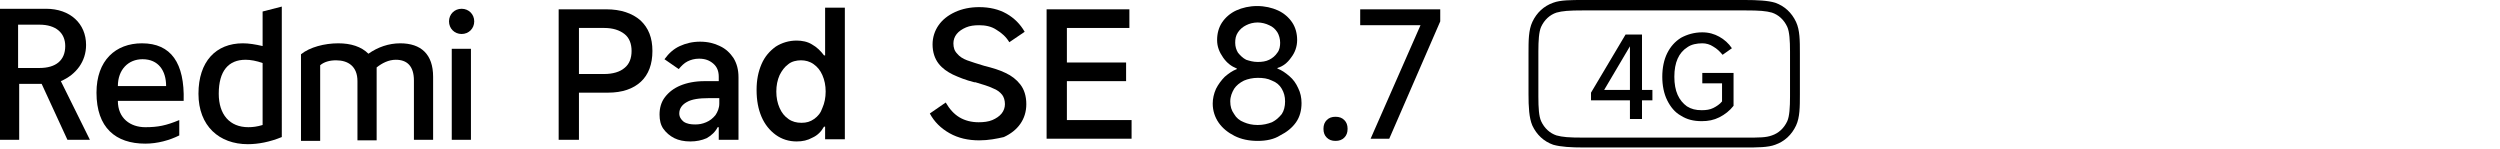 <?xml version="1.0" encoding="UTF-8"?><svg id="a" xmlns="http://www.w3.org/2000/svg" width="456" height="27.1" viewBox="0 0 456 27.1"><path d="m327.6,4c-.8-1.7-2.1-2.9-3.8-3.5-1.3-.4-3.3-.5-5.5-.5h-29.5c-2.2,0-4.2,0-5.5.5-1.7.6-3,1.8-3.8,3.5-.7,1.5-.7,3.4-.7,5.7v7.5c0,2.3.1,4.3.7,5.7.8,1.7,2.1,2.9,3.8,3.5,1.4.4,3.3.5,5.5.5h29.5c2.2,0,4.2,0,5.5-.5,1.7-.6,3-1.8,3.8-3.5.7-1.5.7-3.4.7-5.7v-7.5c0-2.3,0-4.2-.7-5.7Zm-1.1,5.4v8.2c0,2-.1,3.6-.5,4.5-.6,1.3-1.6,2.2-2.8,2.6-1.1.4-2.2.4-4.9.4h-29.5c-2.7,0-3.8-.1-4.9-.4-1.2-.4-2.2-1.3-2.8-2.6-.4-.9-.5-2.4-.5-4.5v-8.2c0-2,.1-3.6.5-4.5.6-1.3,1.6-2.2,2.8-2.6,1.1-.3,2.2-.4,4.9-.4h29.5c2.7,0,3.8.1,4.9.4,1.2.4,2.2,1.3,2.8,2.6.4.9.5,2.5.5,4.5Z"/><path d="m299.4,21.7h-2.1V7.6h.5l-5.2,8.8h8.8v1.9h-11.2v-1.4l6.3-10.6h3v15.4h-.1Z"/><path d="m310.5,7.9c-1,0-2,.2-2.7.7-.8.5-1.4,1.2-1.8,2.1s-.6,2-.6,3.3.2,2.4.6,3.3,1,1.6,1.7,2.1c.8.5,1.6.7,2.7.7.8,0,1.5-.1,2.1-.4s1.2-.7,1.6-1.2v-3.3h-3.6v-1.9h5.7v6c-.7.9-1.6,1.6-2.6,2.1s-2,.7-3.2.7c-1.5,0-2.7-.3-3.8-1-1.1-.6-1.9-1.6-2.5-2.8-.6-1.2-.9-2.7-.9-4.3s.3-3.1.9-4.3c.6-1.2,1.4-2.1,2.5-2.8,1.1-.6,2.4-1,3.9-1,1.2,0,2.2.3,3.1.8s1.7,1.2,2.3,2.1l-1.7,1.2c-.5-.6-1-1.1-1.7-1.5-.6-.4-1.3-.6-2-.6Z"/><path d="m84.2,6.2c1.3,0,2.3-1,2.3-2.3s-1-2.3-2.3-2.3-2.3,1-2.3,2.3,1,2.3,2.3,2.3Z"/><rect x="82.4" y="8.9" width="3.5" height="16.6"/><path d="m75.5,25.5v-10.8c0-2.7-1.3-3.8-3.3-3.8-1.3,0-2.5.6-3.5,1.4v13.3h-3.5v-10.8c0-2.7-1.7-3.8-3.9-3.8-1.2,0-2.2.3-2.9.9v13.8h-3.5v-15.8c1.6-1.3,4.3-2,6.8-2,2.3,0,4.2.6,5.5,1.9,1.7-1.2,3.7-1.9,5.8-1.9,3.8,0,6,2,6,6.1v11.5h-3.5Z"/><path d="m47.9,2.1v6.3c-1.3-.3-2.5-.5-3.6-.5-4.9,0-8.1,3.3-8.1,9.2s3.8,9.2,9,9.2c1.9,0,4-.4,6.2-1.3V1.2l-3.5.9Zm0,20.7c-1,.3-1.8.4-2.6.4-3.4,0-5.4-2.3-5.4-6.1,0-4.2,1.8-6.2,4.9-6.2.9,0,2,.2,3.1.6v11.3Z"/><path d="m21.5,18.4h12c.2-6.9-2.3-10.5-7.6-10.5-4.8,0-8.3,3.1-8.3,9,0,6.4,3.5,9.3,8.9,9.3,2.2,0,4.4-.6,6.2-1.5v-2.8c-2.4,1-3.9,1.3-6.2,1.3-2.7,0-5-1.6-5-4.8Zm4.5-7.6c2.9,0,4.3,2.1,4.3,4.9h-8.8c0-3,1.9-4.9,4.5-4.9Z"/><path d="m11.1,14.8c2.8-1.2,4.6-3.6,4.6-6.6,0-3.9-2.9-6.6-7.3-6.6H0v23.9h3.5v-10.2h4.1l4.7,10.2h4.1l-5.3-10.7Zm-3.9-2.4h-3.9v-7.9h3.9c3,0,4.7,1.5,4.7,3.9,0,2.6-1.7,4-4.7,4Z"/><path d="m104.2,16.9v-3.4h6c1.6,0,2.9-.4,3.7-1.1.9-.7,1.3-1.8,1.3-3.1s-.4-2.4-1.3-3.1c-.9-.7-2.1-1.1-3.7-1.1h-4.6v20.4h-3.7V1.7h8.7c2.6,0,4.7.7,6.2,2,1.5,1.4,2.2,3.2,2.2,5.6s-.7,4.3-2.1,5.6c-1.4,1.3-3.4,2-6,2,0,0-6.7,0-6.7,0Z"/><path d="m125.9,25.8c-1.1,0-2.1-.2-2.9-.6-.8-.4-1.5-1-2-1.7s-.7-1.6-.7-2.6c0-1.2.3-2.3,1-3.2.7-.9,1.6-1.6,2.8-2.1s2.7-.8,4.4-.8h2.6v-.8c0-1-.3-1.8-1-2.4s-1.5-.9-2.6-.9c-.8,0-1.5.2-2.1.5s-1.1.8-1.6,1.4l-2.6-1.8c.8-1.1,1.7-1.9,2.8-2.4s2.3-.8,3.7-.8,2.6.3,3.6.8c1.1.5,1.9,1.3,2.5,2.2.6,1,.9,2.1.9,3.5v11.4h-3.6v-2.3h-.2c-.4.8-1.1,1.5-2,2-.9.4-1.9.6-3,.6Zm.9-3.1c.7,0,1.3-.1,2-.4s1.2-.7,1.7-1.3c.4-.6.7-1.3.7-2.1v-1h-1.9c-1.8,0-3.1.2-4,.7s-1.4,1.2-1.4,2.1c0,.6.3,1.1.8,1.5.6.4,1.3.5,2.1.5Z"/><path d="m154.1,25.4h-3.6v-2.3h-.2c-.5.9-1.2,1.6-2.1,2-.9.5-1.8.7-2.9.7-1.4,0-2.7-.4-3.8-1.2s-2-1.9-2.6-3.3-.9-3-.9-4.9c0-1.8.3-3.3.9-4.7.6-1.4,1.5-2.4,2.6-3.2,1.1-.7,2.4-1.1,3.8-1.1,1,0,2,.2,2.8.7.9.5,1.6,1.2,2.2,2h.2V1.4h3.6v24Zm-3.5-8.7c0-1.1-.2-2.1-.6-3-.4-.9-.9-1.5-1.6-2-.7-.5-1.5-.7-2.3-.7s-1.7.2-2.3.7c-.7.5-1.2,1.2-1.6,2-.4.9-.6,1.9-.6,3s.2,2.1.6,3c.4.9.9,1.5,1.6,2,.7.5,1.5.7,2.4.7s1.6-.2,2.3-.7,1.2-1.1,1.5-2c.4-.9.6-1.9.6-3Z"/><path d="m178.6,25.6c-2,0-3.8-.4-5.4-1.3-1.6-.9-2.8-2.1-3.6-3.6l2.9-2c.7,1.2,1.5,2.1,2.5,2.7s2.2.9,3.5.9c.9,0,1.8-.1,2.5-.4s1.3-.7,1.7-1.2.6-1.1.6-1.7c0-.7-.2-1.3-.5-1.7-.4-.5-.9-.9-1.7-1.2-.8-.4-1.9-.7-3.2-1.1h-.2c-1.6-.4-2.8-.9-3.9-1.4-1-.5-1.9-1.1-2.6-2-.7-.9-1.1-2.1-1.1-3.5,0-1.3.4-2.5,1.1-3.5.7-1,1.7-1.8,3-2.4,1.3-.6,2.8-.9,4.4-.9,1.9,0,3.6.4,5,1.2s2.5,1.9,3.3,3.3l-2.8,1.9c-.6-1-1.4-1.7-2.4-2.3-.9-.6-2-.8-3.1-.8-.9,0-1.7.1-2.4.4-.7.3-1.3.7-1.7,1.2s-.6,1.1-.6,1.7c0,.8.2,1.4.7,1.9.4.5,1,.9,1.8,1.2.8.3,1.8.6,3.1,1,1.6.4,2.9.8,3.9,1.3,1.1.5,2,1.2,2.7,2.1s1.1,2.1,1.1,3.6c0,1.4-.4,2.6-1.1,3.6-.7,1-1.7,1.8-3,2.4-1.3.3-2.8.6-4.5.6Z"/><path d="m194.5,21.9h11.9v3.4h-15.5V1.7h15.1v3.4h-11.4v6.3h10.8v3.4h-10.8v7.1h-.1Z"/><path d="m229.4,25.7c-1.6,0-3-.3-4.2-.9-1.2-.6-2.2-1.4-2.9-2.4-.7-1-1.1-2.2-1.1-3.5,0-.9.2-1.8.6-2.7.4-.8,1-1.6,1.6-2.2.7-.6,1.4-1.1,2.2-1.4v-.1c-1-.4-1.8-1-2.5-2s-1.1-2-1.1-3.2.3-2.3.9-3.2,1.5-1.7,2.6-2.2,2.4-.8,3.8-.8,2.7.3,3.8.8c1.1.5,2,1.3,2.6,2.2s.9,2,.9,3.2-.4,2.3-1.1,3.2c-.7,1-1.5,1.6-2.5,1.9v.1c.8.3,1.5.8,2.2,1.4s1.2,1.3,1.6,2.2c.4.8.6,1.7.6,2.7,0,1.3-.3,2.5-1,3.5s-1.7,1.8-2.9,2.4c-1.1.7-2.5,1-4.1,1Zm0-2.9c1,0,1.8-.2,2.6-.5.8-.4,1.3-.9,1.8-1.5.4-.6.6-1.4.6-2.3s-.2-1.6-.6-2.3c-.4-.7-1-1.2-1.8-1.5-.8-.4-1.6-.5-2.6-.5-.9,0-1.8.2-2.5.5-.8.4-1.4.9-1.8,1.5-.4.7-.7,1.4-.7,2.3s.2,1.6.7,2.3c.4.7,1,1.2,1.8,1.5.7.3,1.5.5,2.5.5Zm0-11.5c.8,0,1.5-.1,2.1-.4s1.1-.7,1.5-1.3c.4-.5.5-1.2.5-1.8,0-.7-.2-1.4-.5-1.9-.4-.6-.8-1-1.5-1.3-.6-.3-1.4-.5-2.1-.5-.8,0-1.5.2-2.1.5s-1.1.7-1.5,1.3-.5,1.2-.5,1.9.2,1.3.5,1.8c.4.5.9,1,1.5,1.3.6.2,1.3.4,2.1.4Z"/><path d="m243.6,25.7c-.7,0-1.2-.2-1.6-.6-.4-.4-.6-.9-.6-1.6s.2-1.2.6-1.6.9-.6,1.6-.6,1.2.2,1.6.6.6.9.6,1.6-.2,1.2-.6,1.6c-.4.4-.9.6-1.6.6Z"/><path d="m250,25.3l9.1-20.7h-11V1.7h14.6v2.2l-9.3,21.4s-3.4,0-3.4,0Z"/></svg>